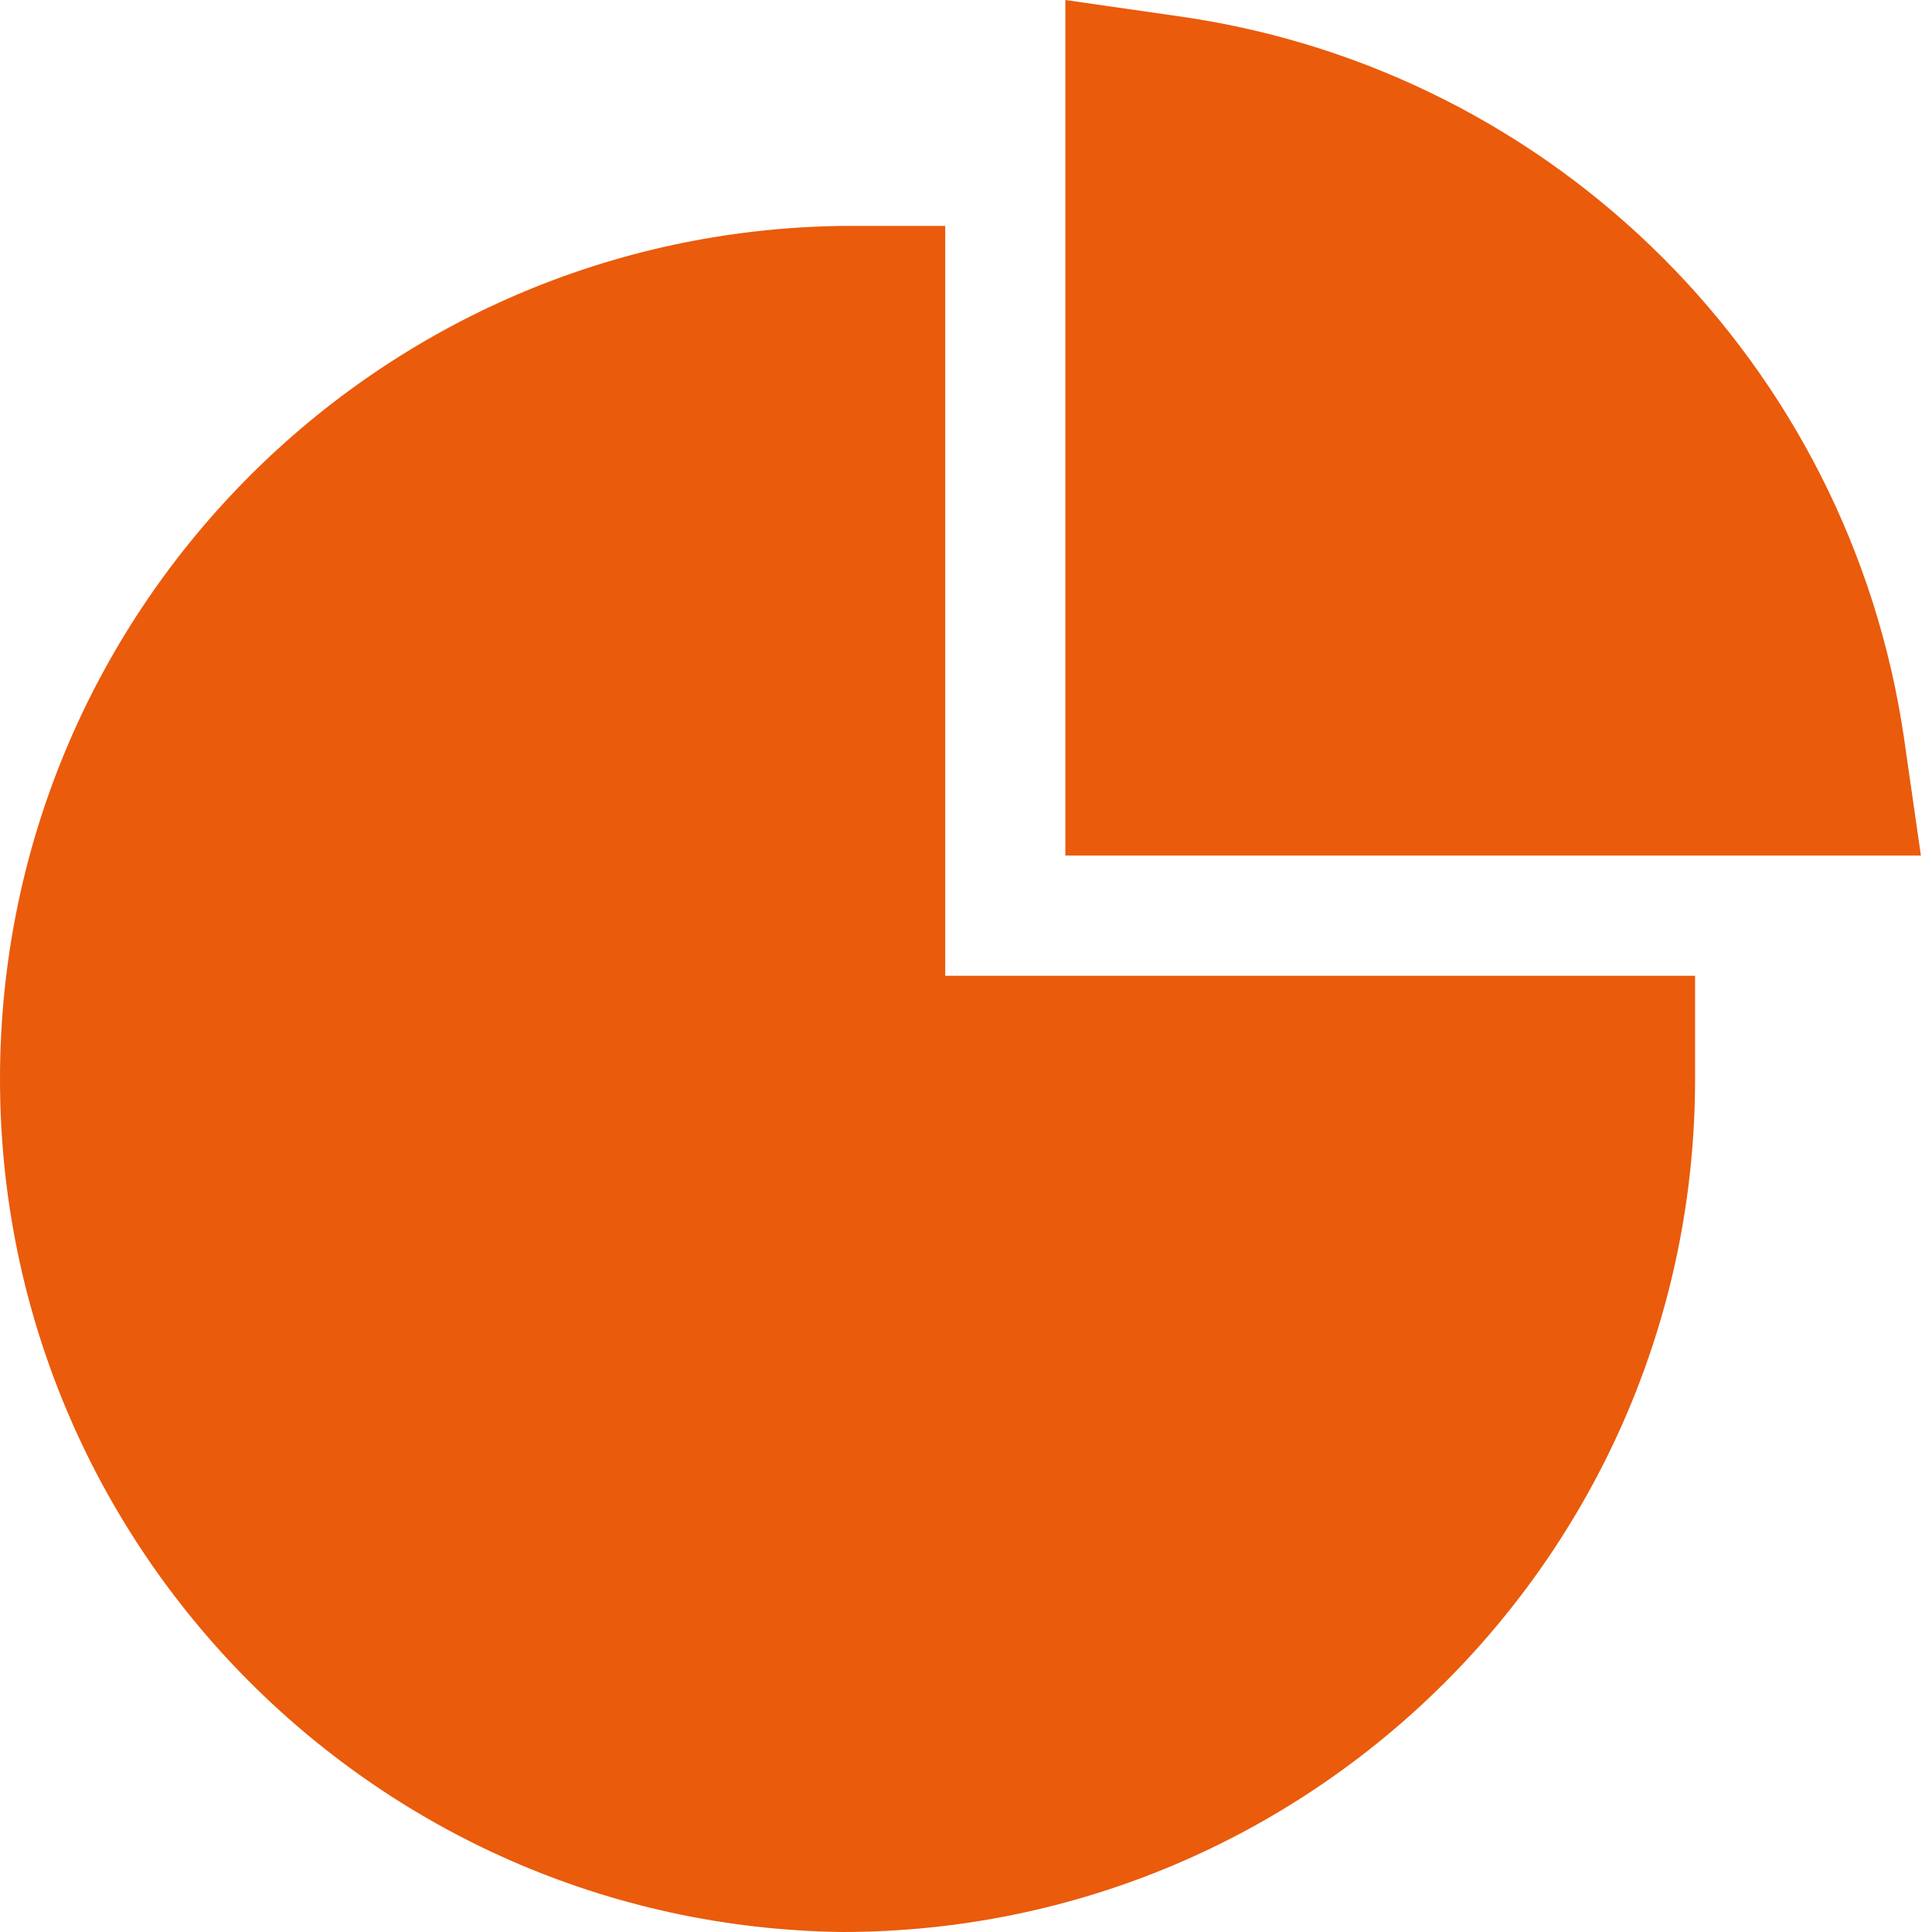 <svg xmlns="http://www.w3.org/2000/svg" width="100" height="100" fill="none"><g fill="#EA5B0C" clip-path="url(#a)"><path d="M43.58 100C19.196 99.681-.314 79.656.004 55.27.316 31.34 19.638 12.012 43.569 11.694h5.355v38.812h38.813v5.345C87.734 80.236 67.965 100 43.58 100Z"/><path d="M99.424 44.282H55.142V0l6.093.875C80.552 3.705 95.72 18.873 98.55 38.19l.875 6.093Z"/></g><defs><clipPath id="a"><path fill="#fff" d="M0 0h99.424v100H0z"/></clipPath></defs></svg>